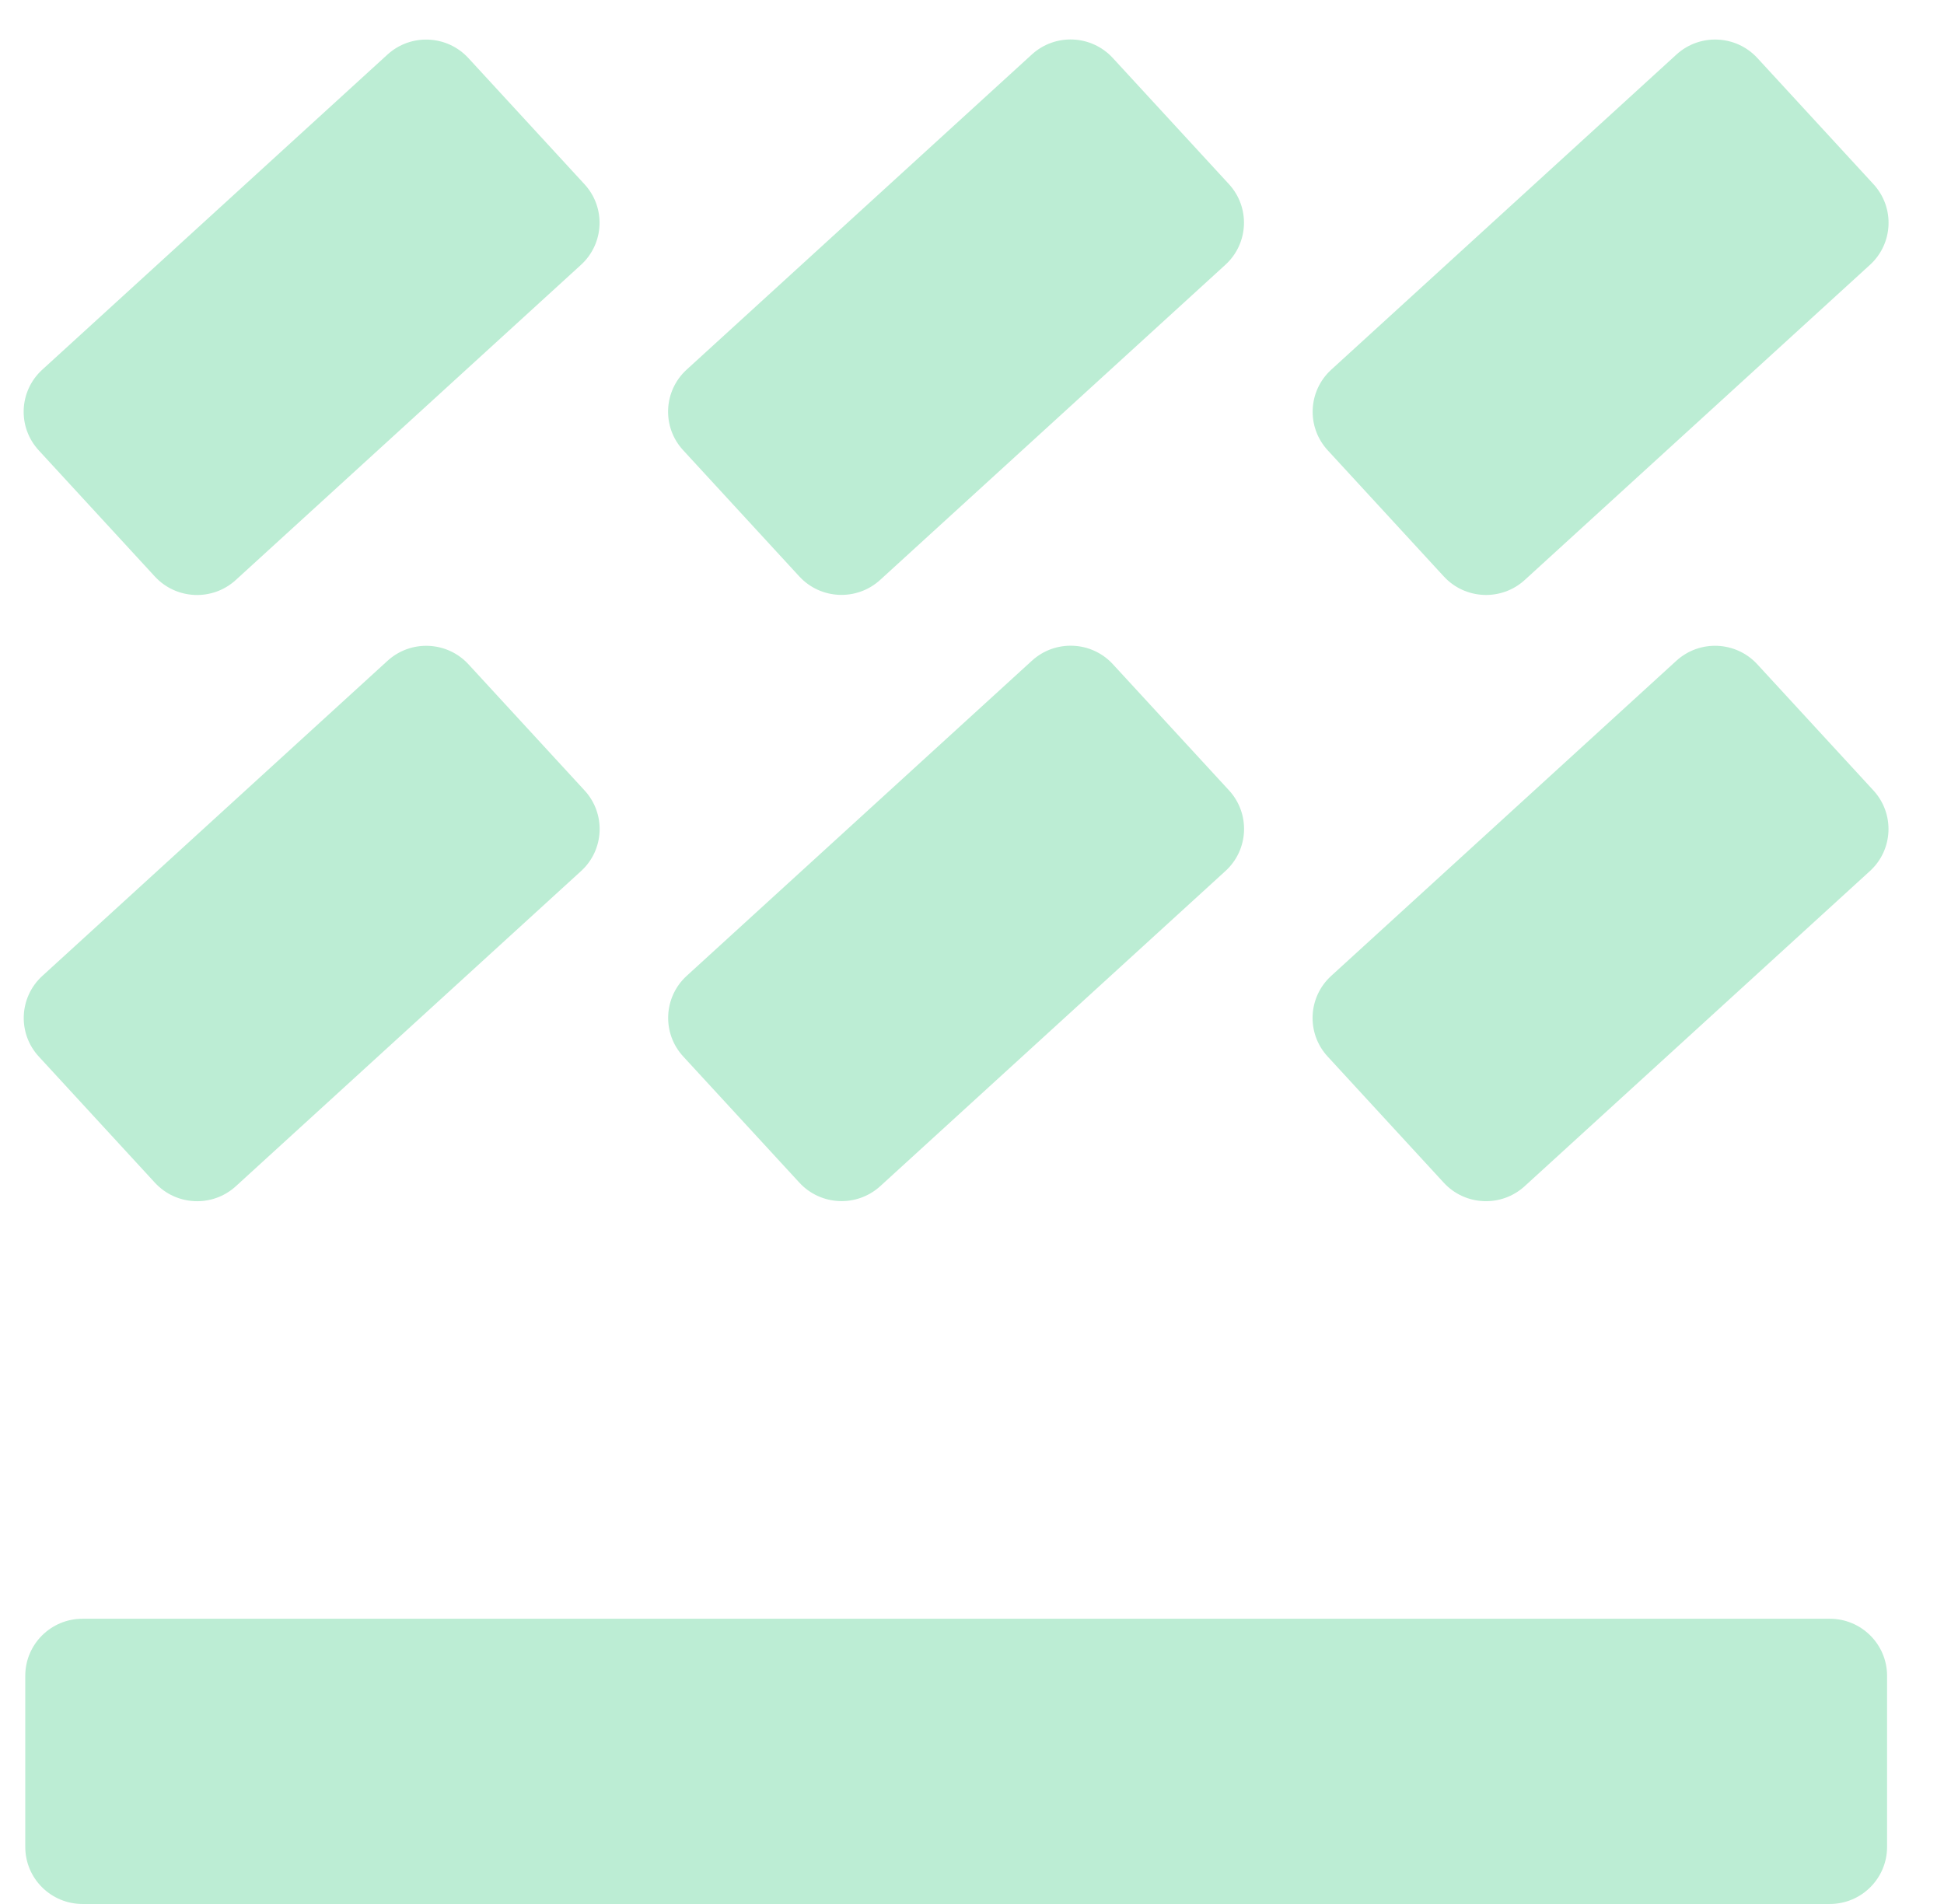 <svg xmlns="http://www.w3.org/2000/svg" width="49" height="48" viewBox="0 0 49 48" fill="none"><path d="M9.766 1.376L1.064 9.321C0.477 9.858 0.437 10.767 0.976 11.353L3.903 14.534C4.442 15.119 5.355 15.159 5.943 14.622L14.644 6.677C15.232 6.14 15.272 5.23 14.733 4.645L11.806 1.464C11.267 0.879 10.354 0.839 9.766 1.376Z" fill="#BCEDD4"></path><path d="M26.009 1.373L17.308 9.318C16.72 9.855 16.68 10.765 17.219 11.35L20.146 14.531C20.685 15.117 21.598 15.156 22.186 14.619L30.888 6.674C31.475 6.138 31.515 5.228 30.976 4.642L28.049 1.462C27.51 0.876 26.597 0.836 26.009 1.373Z" fill="#BCEDD4"></path><path d="M42.256 1.375L33.555 9.32C32.967 9.857 32.927 10.767 33.466 11.352L36.393 14.533C36.932 15.118 37.845 15.158 38.433 14.621L47.135 6.676C47.722 6.14 47.762 5.23 47.223 4.644L44.296 1.463C43.757 0.878 42.844 0.838 42.256 1.375Z" fill="#BCEDD4"></path><path d="M9.768 16.659L1.066 24.604C0.479 25.141 0.439 26.051 0.978 26.636L3.905 29.817C4.444 30.402 5.357 30.442 5.945 29.905L14.646 21.96C15.234 21.424 15.274 20.514 14.735 19.928L11.808 16.747C11.269 16.162 10.356 16.122 9.768 16.659Z" fill="#BCEDD4"></path><path d="M26.011 16.656L17.309 24.601C16.722 25.138 16.682 26.048 17.221 26.634L20.148 29.814C20.687 30.4 21.6 30.439 22.188 29.903L30.89 21.957C31.477 21.421 31.517 20.511 30.978 19.925L28.051 16.745C27.512 16.159 26.599 16.12 26.011 16.656Z" fill="#BCEDD4"></path><path d="M42.254 16.658L33.553 24.603C32.965 25.14 32.925 26.05 33.464 26.635L36.391 29.816C36.93 30.402 37.843 30.441 38.431 29.904L47.133 21.959C47.721 21.423 47.76 20.513 47.221 19.927L44.294 16.747C43.755 16.161 42.842 16.122 42.254 16.658Z" fill="#BCEDD4"></path><path d="M46.121 40.809H2.081C1.283 40.809 0.637 41.453 0.637 42.247V46.562C0.637 47.356 1.283 48 2.081 48H46.121C46.918 48 47.565 47.356 47.565 46.562V42.247C47.565 41.453 46.918 40.809 46.121 40.809Z" fill="#BCEDD4"></path></svg>